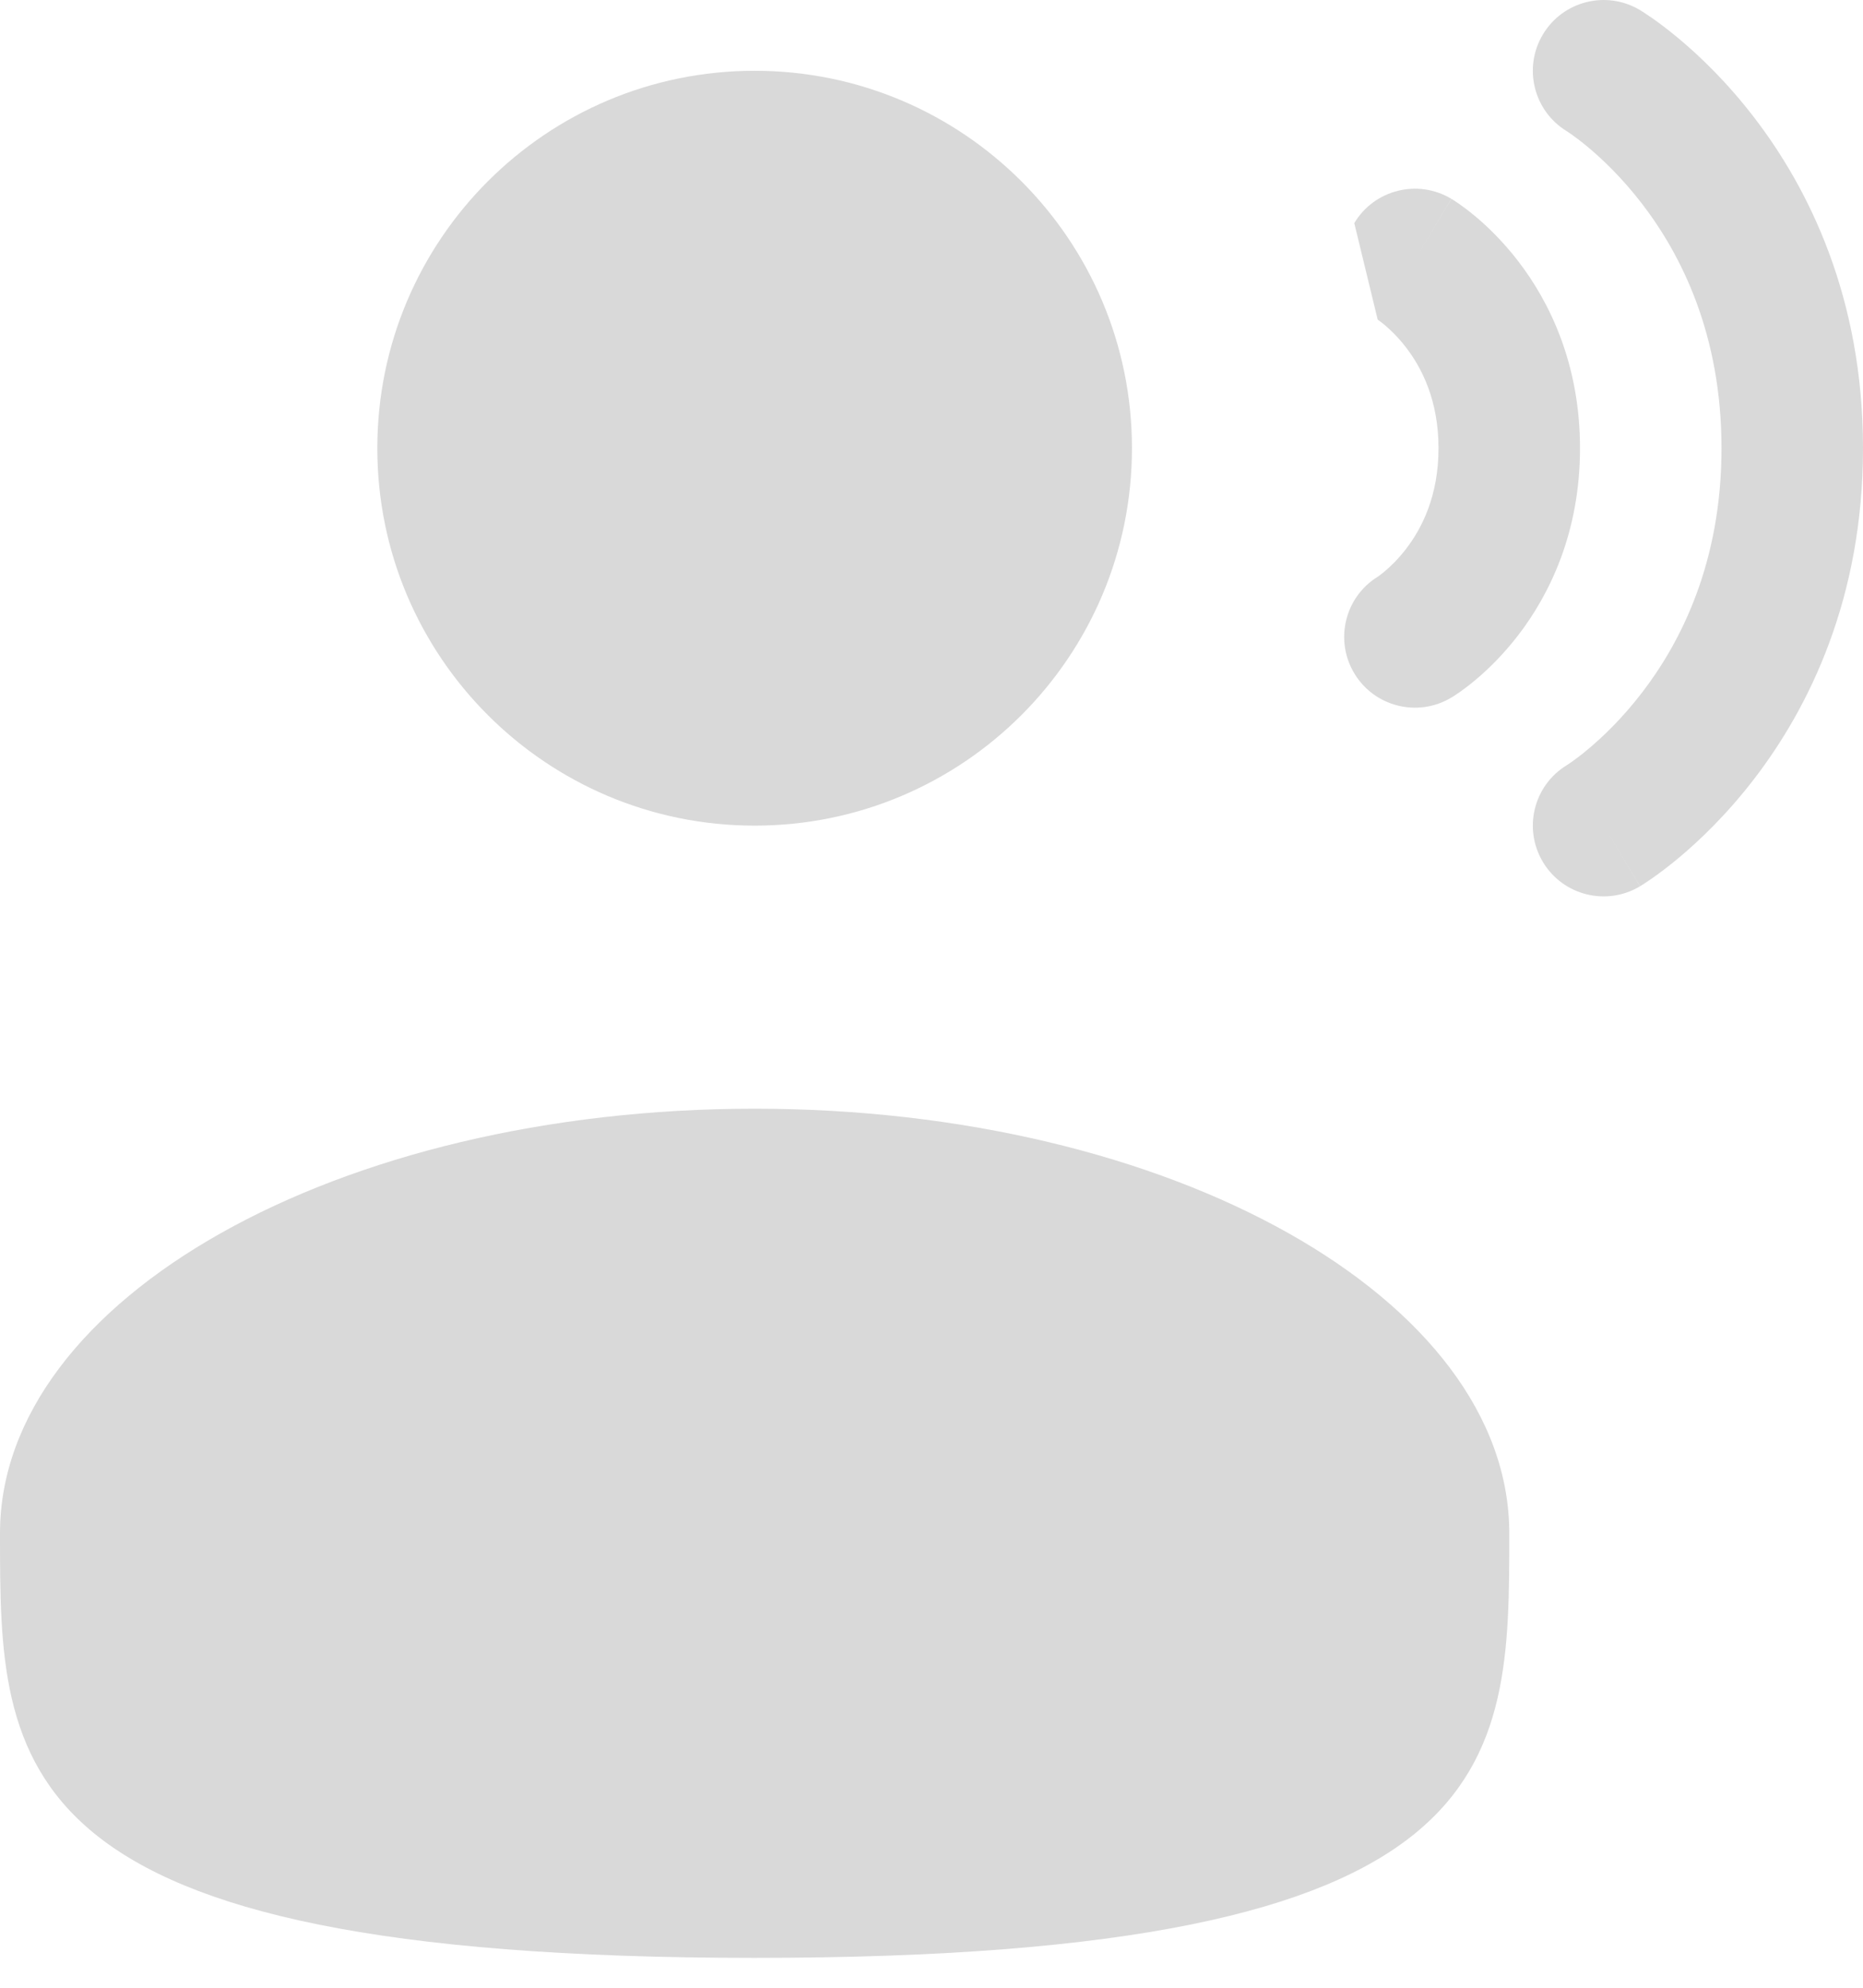 <?xml version="1.0" encoding="UTF-8"?> <svg xmlns="http://www.w3.org/2000/svg" width="60" height="64" viewBox="0 0 60 64" fill="none"> <path d="M49.692 1.107C50.339 0.028 51.739 -0.322 52.818 0.325L51.646 2.279C52.818 0.325 52.817 0.324 52.818 0.325L52.822 0.328L52.827 0.33L52.838 0.337L52.867 0.355C52.889 0.369 52.918 0.387 52.951 0.409C53.018 0.452 53.106 0.511 53.213 0.585C53.427 0.735 53.715 0.949 54.054 1.231C54.728 1.793 55.611 2.633 56.489 3.776C58.26 6.078 60 9.592 60 14.431C60 19.269 58.26 22.784 56.489 25.086C55.611 26.228 54.728 27.068 54.054 27.631C53.715 27.912 53.427 28.126 53.213 28.276C53.106 28.351 53.018 28.41 52.951 28.453C52.934 28.464 52.919 28.474 52.905 28.482C52.891 28.491 52.878 28.499 52.867 28.506L52.838 28.524L52.827 28.531L52.822 28.534C52.821 28.535 52.818 28.536 51.646 26.583L52.818 28.536C51.739 29.184 50.339 28.834 49.692 27.755C49.047 26.68 49.391 25.288 50.46 24.637L50.477 24.626C50.499 24.612 50.541 24.584 50.6 24.543C50.719 24.46 50.905 24.323 51.136 24.13C51.601 23.743 52.237 23.14 52.878 22.307C54.145 20.66 55.443 18.099 55.443 14.431C55.443 10.763 54.145 8.201 52.878 6.554C52.237 5.722 51.601 5.119 51.136 4.732C50.905 4.539 50.719 4.402 50.6 4.319C50.541 4.277 50.499 4.249 50.477 4.235L50.46 4.224C49.391 3.573 49.047 2.181 49.692 1.107Z" fill="#D9D9D9"></path> <path d="M24.304 26.583C31.015 26.583 36.456 21.142 36.456 14.431C36.456 7.719 31.015 2.279 24.304 2.279C17.593 2.279 12.152 7.719 12.152 14.431C12.152 21.142 17.593 26.583 24.304 26.583Z" fill="#D9D9D9"></path> <path d="M0 49.367C0 56.918 0 63.038 24.304 63.038C48.608 63.038 48.608 56.918 48.608 49.367C48.608 41.817 37.726 35.697 24.304 35.697C10.881 35.697 0 41.817 0 49.367Z" fill="#D9D9D9"></path> <path d="M46.742 6.401C45.663 5.754 44.263 6.103 43.616 7.183L44.37 10.292L44.394 10.308C44.429 10.333 44.497 10.382 44.586 10.456C44.765 10.606 45.022 10.848 45.283 11.187C45.79 11.847 46.329 12.889 46.329 14.431C46.329 15.972 45.79 17.014 45.283 17.674C45.022 18.013 44.765 18.255 44.586 18.405C44.497 18.479 44.429 18.529 44.394 18.553L44.37 18.57C43.312 19.224 42.974 20.609 43.616 21.679C44.263 22.758 45.663 23.108 46.742 22.46L45.57 20.507C46.742 22.46 46.741 22.461 46.742 22.46L46.746 22.458L46.75 22.455L46.76 22.45L46.783 22.436L46.841 22.398C46.886 22.37 46.941 22.332 47.007 22.287C47.137 22.195 47.307 22.069 47.503 21.906C47.893 21.581 48.395 21.102 48.895 20.453C49.906 19.138 50.886 17.143 50.886 14.431C50.886 11.719 49.906 9.723 48.895 8.409C48.395 7.76 47.893 7.281 47.503 6.956C47.307 6.793 47.137 6.666 47.007 6.575C46.941 6.529 46.886 6.492 46.841 6.463L46.783 6.426L46.76 6.412L46.75 6.406L46.746 6.403C46.745 6.403 46.742 6.401 45.57 8.355L46.742 6.401Z" fill="#D9D9D9"></path> </svg> 